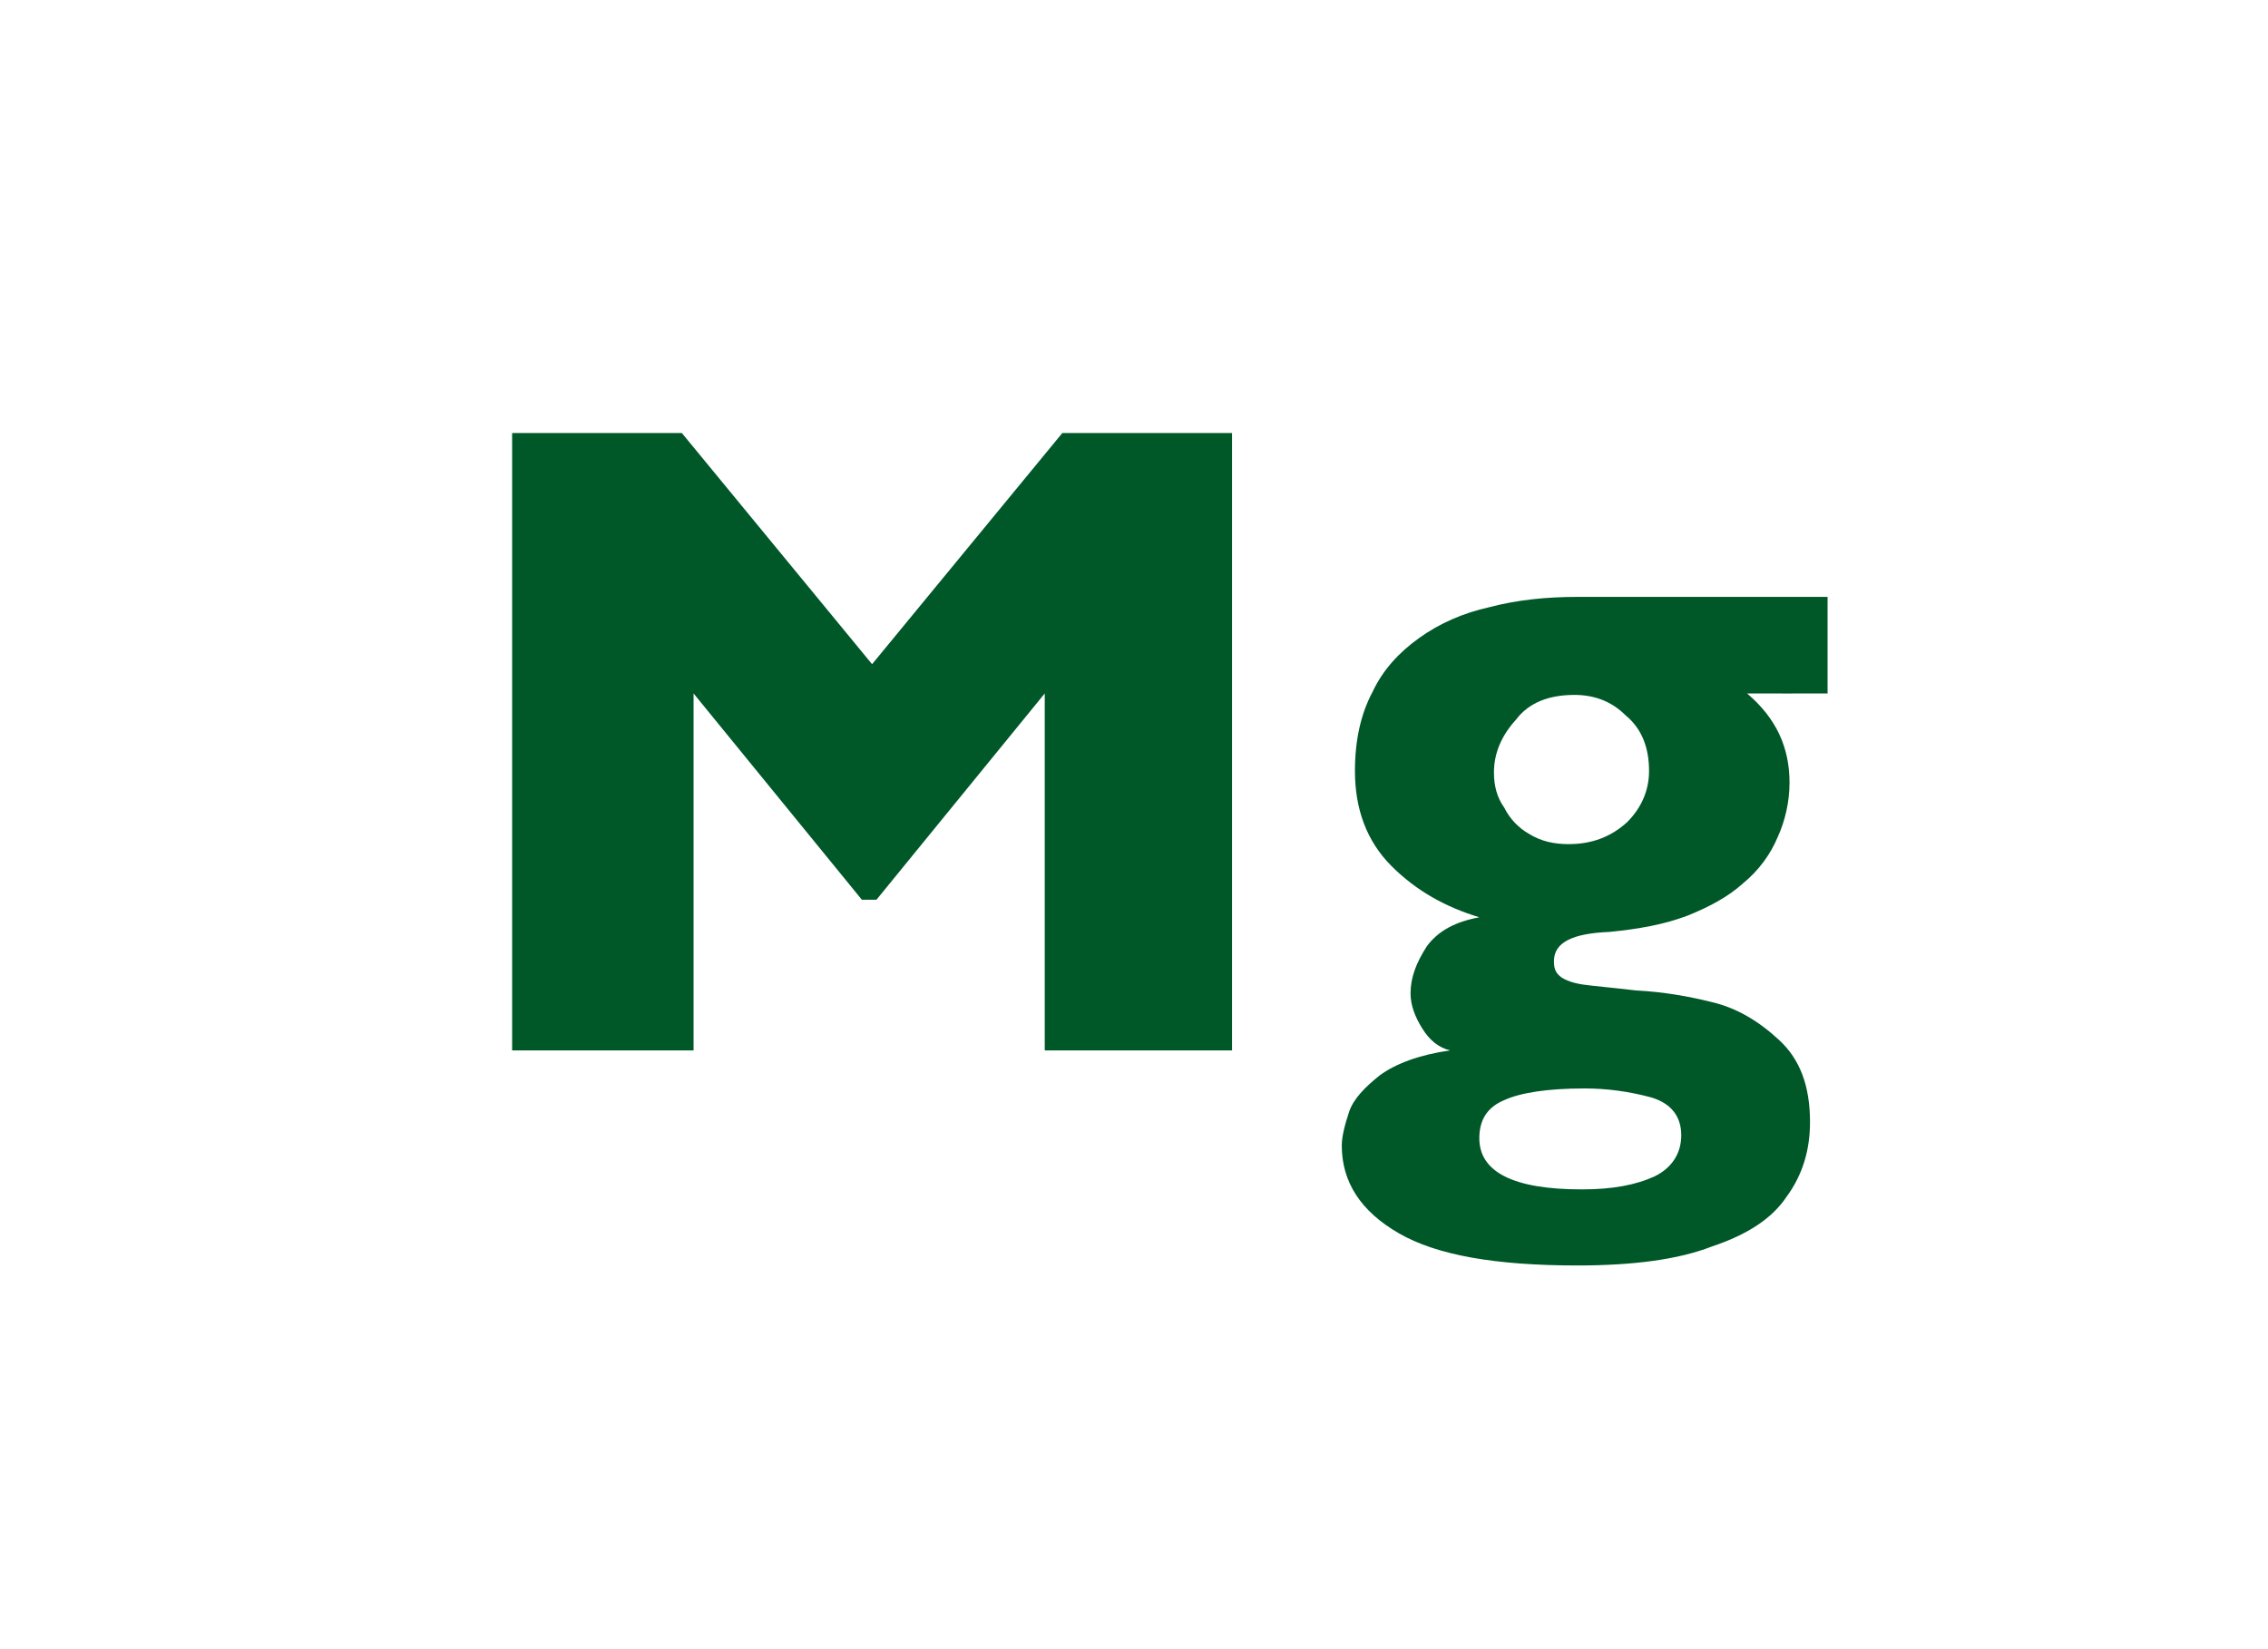 <?xml version="1.0" standalone="no"?><!DOCTYPE svg PUBLIC "-//W3C//DTD SVG 1.1//EN" "http://www.w3.org/Graphics/SVG/1.1/DTD/svg11.dtd"><svg xmlns="http://www.w3.org/2000/svg" version="1.1" width="155px" height="112.7px" viewBox="0 -29 155 112.7" style="top:-29px">  <desc>Mg</desc>  <defs/>  <g id="Polygon162090">    <path d="M 84.2 42.8 L 71.4 42.8 L 71.4 18.4 L 59.9 32.5 L 58.9 32.5 L 47.4 18.4 L 47.4 42.8 L 35 42.8 L 35 0.6 L 46.6 0.6 L 59.6 16.4 L 72.6 0.6 L 84.2 0.6 L 84.2 42.8 Z M 124.9 18.4 C 124.9 18.4 119.44 18.41 119.4 18.4 C 121.4 20.1 122.3 22.1 122.3 24.5 C 122.3 25.8 122 27.1 121.5 28.2 C 121 29.4 120.2 30.5 119.1 31.4 C 118.1 32.3 116.8 33 115.3 33.6 C 113.7 34.2 112 34.5 110 34.7 C 107.5 34.8 106.2 35.4 106.2 36.7 C 106.2 37.2 106.3 37.5 106.7 37.8 C 107 38 107.5 38.2 108.2 38.3 C 108.9 38.4 110.1 38.5 111.8 38.7 C 113.7 38.8 115.4 39.1 117 39.5 C 118.7 39.9 120.2 40.8 121.6 42.1 C 123 43.4 123.7 45.2 123.7 47.7 C 123.7 49.6 123.2 51.3 122.1 52.8 C 121.1 54.3 119.4 55.4 117 56.2 C 114.7 57.1 111.6 57.5 107.8 57.5 C 102.2 57.5 98.2 56.8 95.6 55.3 C 93 53.8 91.7 51.8 91.7 49.3 C 91.7 48.7 91.9 47.9 92.2 47 C 92.5 46.1 93.3 45.3 94.3 44.5 C 95.4 43.7 97 43.1 99.1 42.8 C 98.3 42.6 97.7 42.1 97.2 41.3 C 96.7 40.5 96.4 39.7 96.4 38.9 C 96.4 37.8 96.8 36.8 97.5 35.7 C 98.3 34.6 99.5 34 101.1 33.7 C 98.8 33 96.8 31.9 95.1 30.2 C 93.4 28.5 92.6 26.3 92.6 23.7 C 92.6 21.6 93 19.8 93.8 18.3 C 94.5 16.8 95.6 15.6 97 14.6 C 98.4 13.6 100 12.9 101.8 12.5 C 103.7 12 105.7 11.8 107.8 11.8 C 107.83 11.8 124.9 11.8 124.9 11.8 L 124.9 18.4 Z M 112.7 23.7 C 112.7 22.1 112.2 20.8 111.1 19.9 C 110.1 18.9 108.9 18.5 107.6 18.5 C 105.9 18.5 104.5 19 103.6 20.2 C 102.6 21.3 102.1 22.5 102.1 23.8 C 102.1 24.7 102.3 25.5 102.8 26.2 C 103.2 27 103.8 27.6 104.5 28 C 105.3 28.5 106.2 28.7 107.2 28.7 C 108.8 28.7 110.1 28.2 111.2 27.2 C 112.2 26.2 112.7 25 112.7 23.7 Z M 114.9 48.6 C 114.9 47.3 114.2 46.4 112.8 46 C 111.3 45.6 109.8 45.4 108.3 45.4 C 105.7 45.4 103.9 45.7 102.8 46.2 C 101.6 46.7 101.1 47.6 101.1 48.8 C 101.1 51.1 103.4 52.3 108.1 52.3 C 110.2 52.3 111.8 52 113.1 51.4 C 114.3 50.8 114.9 49.8 114.9 48.6 Z " stroke="none" fill="#005829"/>  </g></svg>